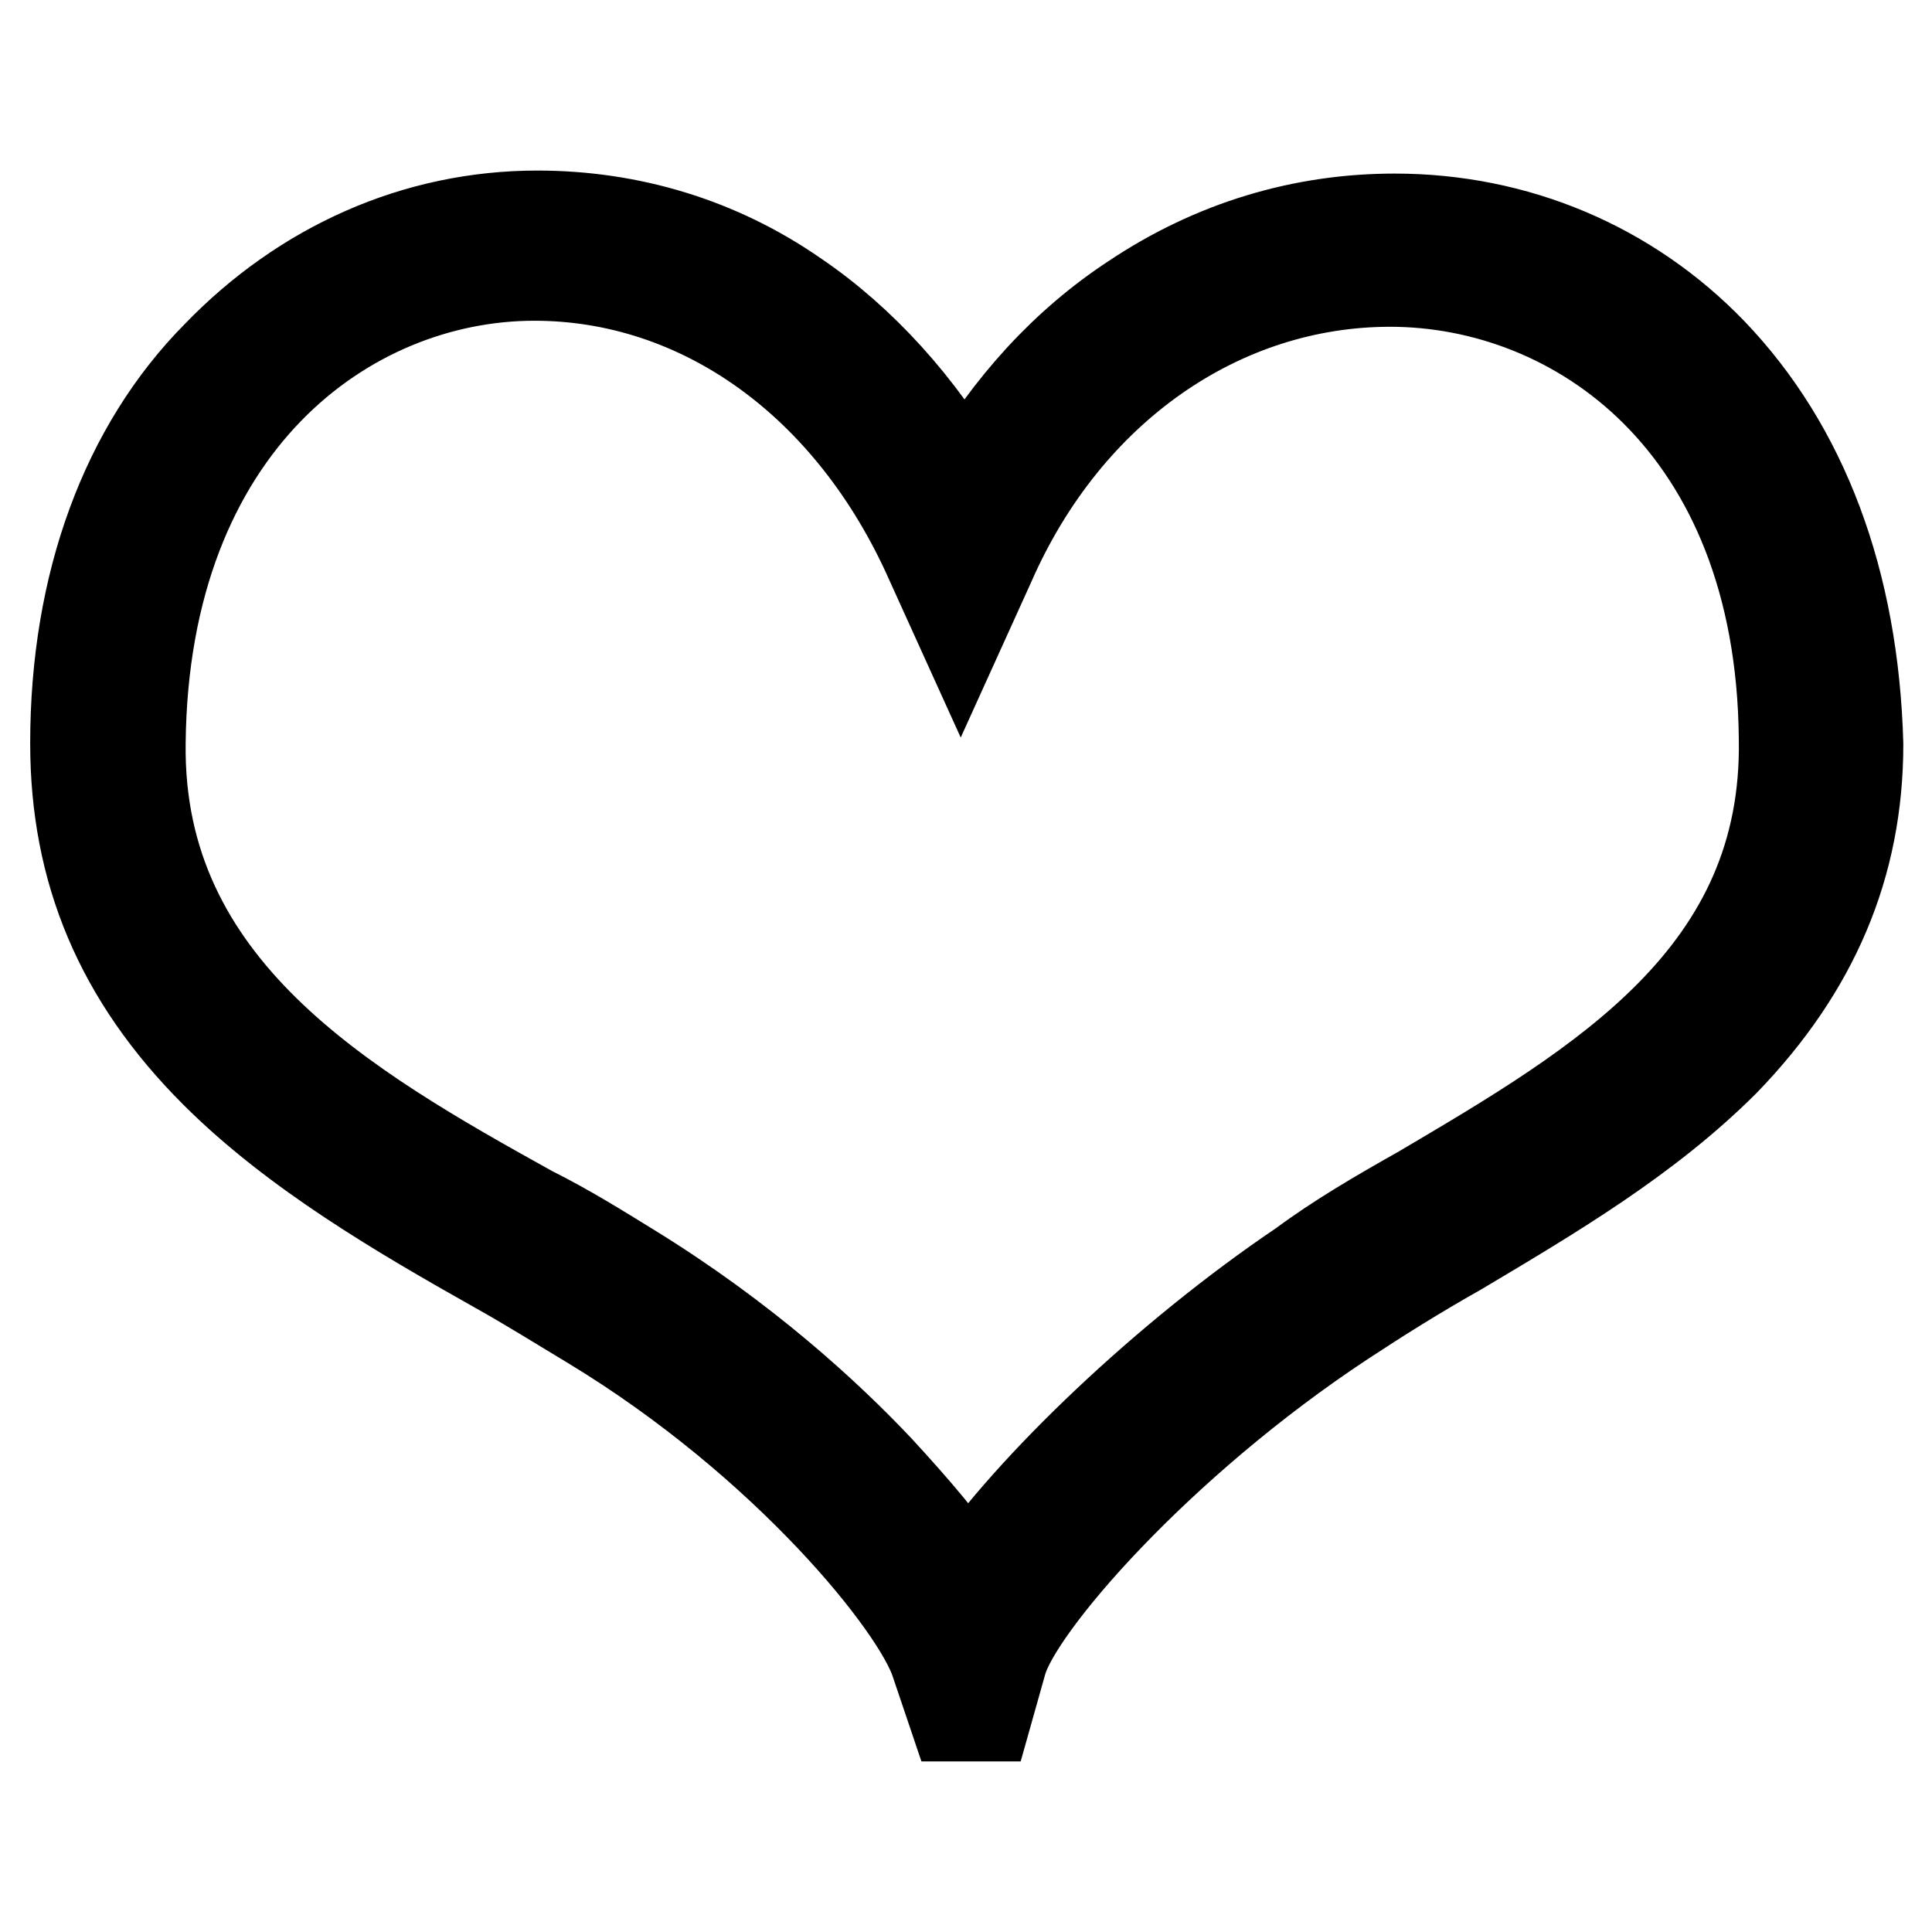 <?xml version="1.0" encoding="utf-8"?>
<!-- Svg Vector Icons : http://www.onlinewebfonts.com/icon -->
<!DOCTYPE svg PUBLIC "-//W3C//DTD SVG 1.1//EN" "http://www.w3.org/Graphics/SVG/1.1/DTD/svg11.dtd">
<svg version="1.1" xmlns="http://www.w3.org/2000/svg" xmlns:xlink="http://www.w3.org/1999/xlink" x="0px" y="0px" viewBox="0 0 256 256" enable-background="new 0 0 256 256" xml:space="preserve">
<g> <path stroke-width="12" fill-opacity="0" stroke="#000000"  d="M226.8,46.7c-11-11.4-25.9-17.7-42-17.7c-12.2,0-24,3.5-34.6,10.6c-9,5.9-16.5,14.1-22.4,24.3 c-5.9-10.2-13.7-18.8-22.4-24.7c-10.2-7.1-22-10.6-34.2-10.6c-16.1,0-31,6.7-42.4,18.5C16.7,59.3,10,77.3,10,98.5 c0,16.9,5.9,31,18.5,43.6c10.6,10.6,24.7,18.8,37.3,25.9c4.3,2.4,8.6,5.1,12.6,7.5c25.9,15.7,43.2,37.3,45.6,44.8l2.4,7.1h4.3 l2-7.1c2-7.5,20.8-29.1,45.2-45.2c4.7-3.1,9.8-6.3,15.3-9.4c12.6-7.5,25.1-14.9,35.3-25.1c11.8-12.2,17.7-25.9,17.7-42 C245.6,77,238.9,59.3,226.8,46.7L226.8,46.7L226.8,46.7z M188.3,157.8c-5.5,3.1-11,6.3-15.7,9.8c-18.1,12.2-36.1,29.5-44.4,41.6 c-2.7-4.3-7.1-9.4-11.8-14.5c-6.7-7.1-17.7-17.3-33-26.7c-3.9-2.4-8.2-5.1-13-7.5c-24.7-13.7-52.2-29.5-51.8-62 c0.4-42.4,27.5-62,52.2-62c22,0,42,14.1,52.6,38.1l3.9,8.6l3.9-8.6c10.2-23.2,30.6-37.3,53-37.3c24.7,0,51.8,18.8,52.2,60.5 C237,129.2,212.2,143.7,188.3,157.8z"/></g>
</svg>